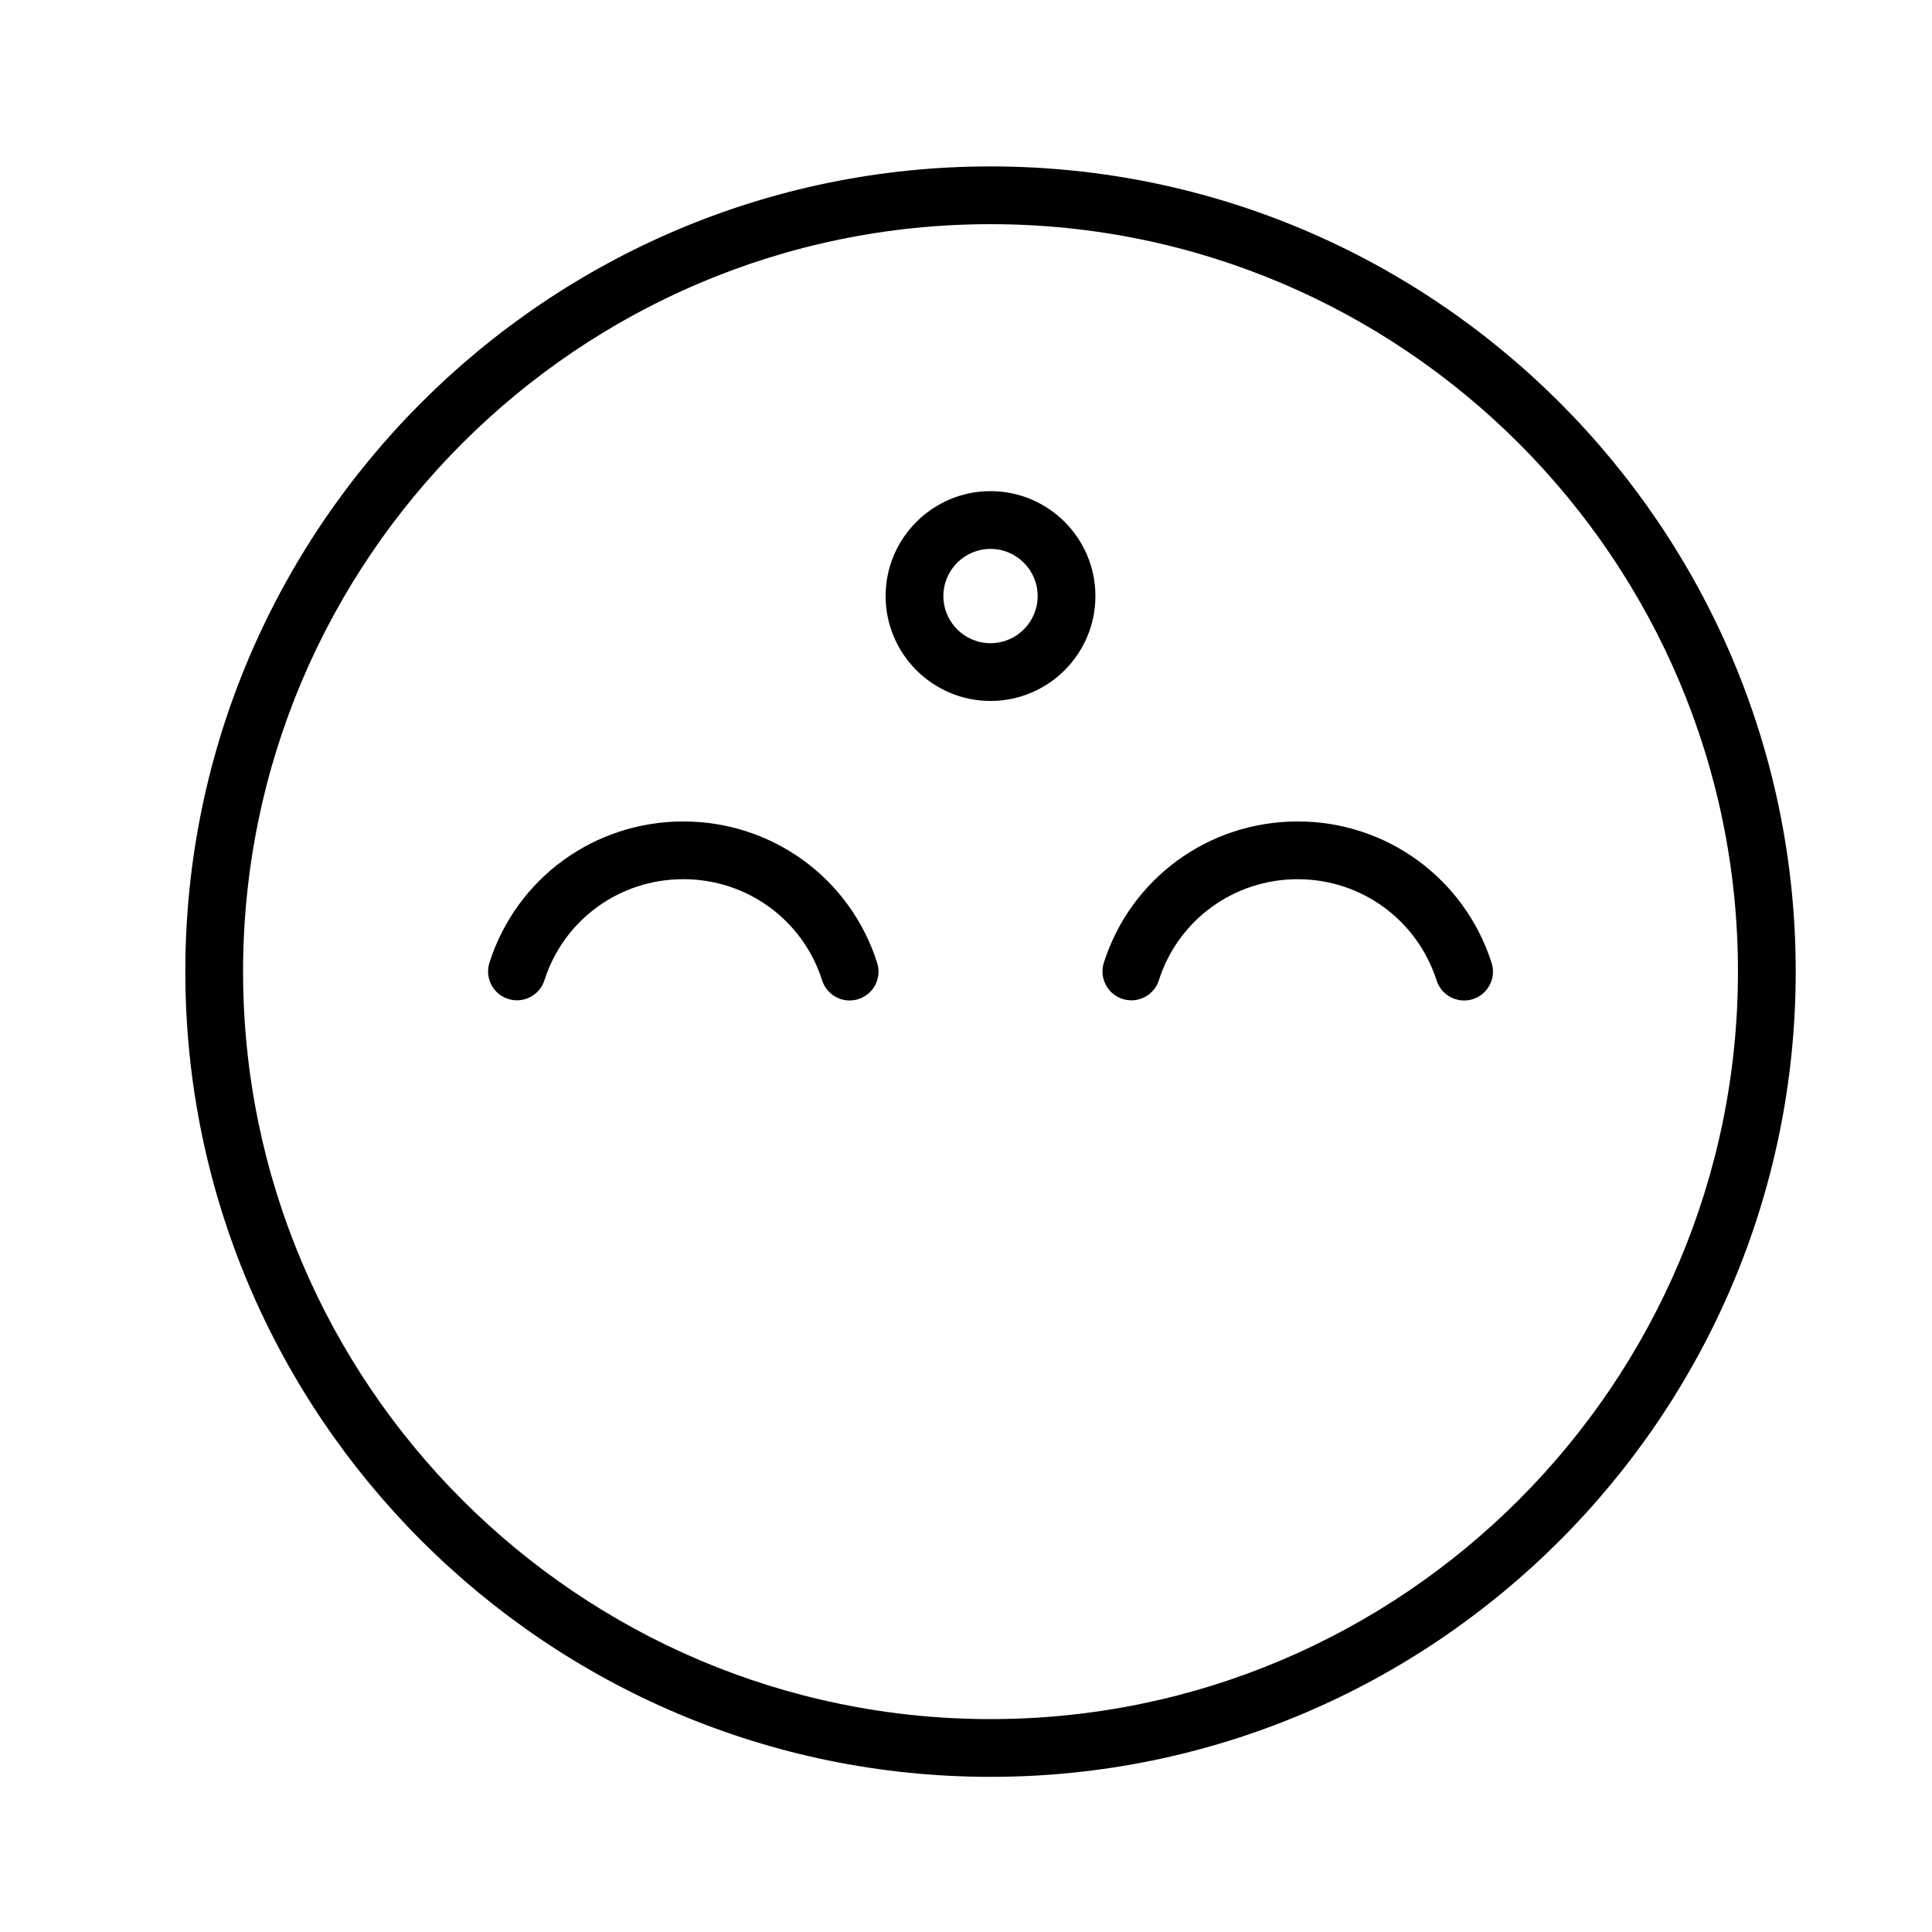 <?xml version="1.0" encoding="UTF-8"?> <svg xmlns="http://www.w3.org/2000/svg" xmlns:xlink="http://www.w3.org/1999/xlink" version="1.1" id="Layer_1" x="0px" y="0px" viewBox="0 0 100.355 100.352" style="enable-background:new 0 0 100.355 100.352;" xml:space="preserve"> <g> <path d="M51.451,8.644c-23.062,0-41.825,18.761-41.825,41.821c0,23.065,18.763,41.831,41.825,41.831s41.825-18.766,41.825-41.831 C93.276,27.405,74.514,8.644,51.451,8.644z M51.451,89.296c-21.408,0-38.825-17.42-38.825-38.831 c0-21.406,17.417-38.821,38.825-38.821s38.825,17.415,38.825,38.821C90.276,71.876,72.859,89.296,51.451,89.296z"></path> <path d="M35.494,42.669c-4.622,0-8.668,2.947-10.07,7.334c-0.252,0.79,0.183,1.633,0.972,1.885c0.79,0.254,1.633-0.183,1.885-0.973 c1.003-3.138,3.901-5.247,7.212-5.247c3.312,0,6.209,2.112,7.211,5.255c0.203,0.639,0.793,1.045,1.429,1.045 c0.151,0,0.305-0.022,0.456-0.071c0.789-0.251,1.225-1.095,0.974-1.884C44.164,45.621,40.117,42.669,35.494,42.669z"></path> <path d="M67.408,42.669c-4.62,0-8.668,2.947-10.07,7.334c-0.252,0.789,0.183,1.634,0.972,1.886 c0.794,0.254,1.634-0.183,1.886-0.972c1.004-3.139,3.902-5.248,7.213-5.248c3.304,0,6.202,2.113,7.213,5.259 c0.204,0.636,0.793,1.041,1.428,1.041c0.151,0,0.307-0.022,0.459-0.072c0.788-0.253,1.223-1.098,0.969-1.886 C76.066,45.619,72.021,42.669,67.408,42.669z"></path> <path d="M51.451,25.512c-3.005,0-5.449,2.444-5.449,5.449c0,3.004,2.444,5.449,5.449,5.449s5.449-2.444,5.449-5.449 C56.9,27.956,54.456,25.512,51.451,25.512z M51.451,33.41c-1.351,0-2.449-1.099-2.449-2.449c0-1.351,1.099-2.449,2.449-2.449 s2.449,1.099,2.449,2.449C53.9,32.311,52.802,33.41,51.451,33.41z"></path> </g> </svg> 